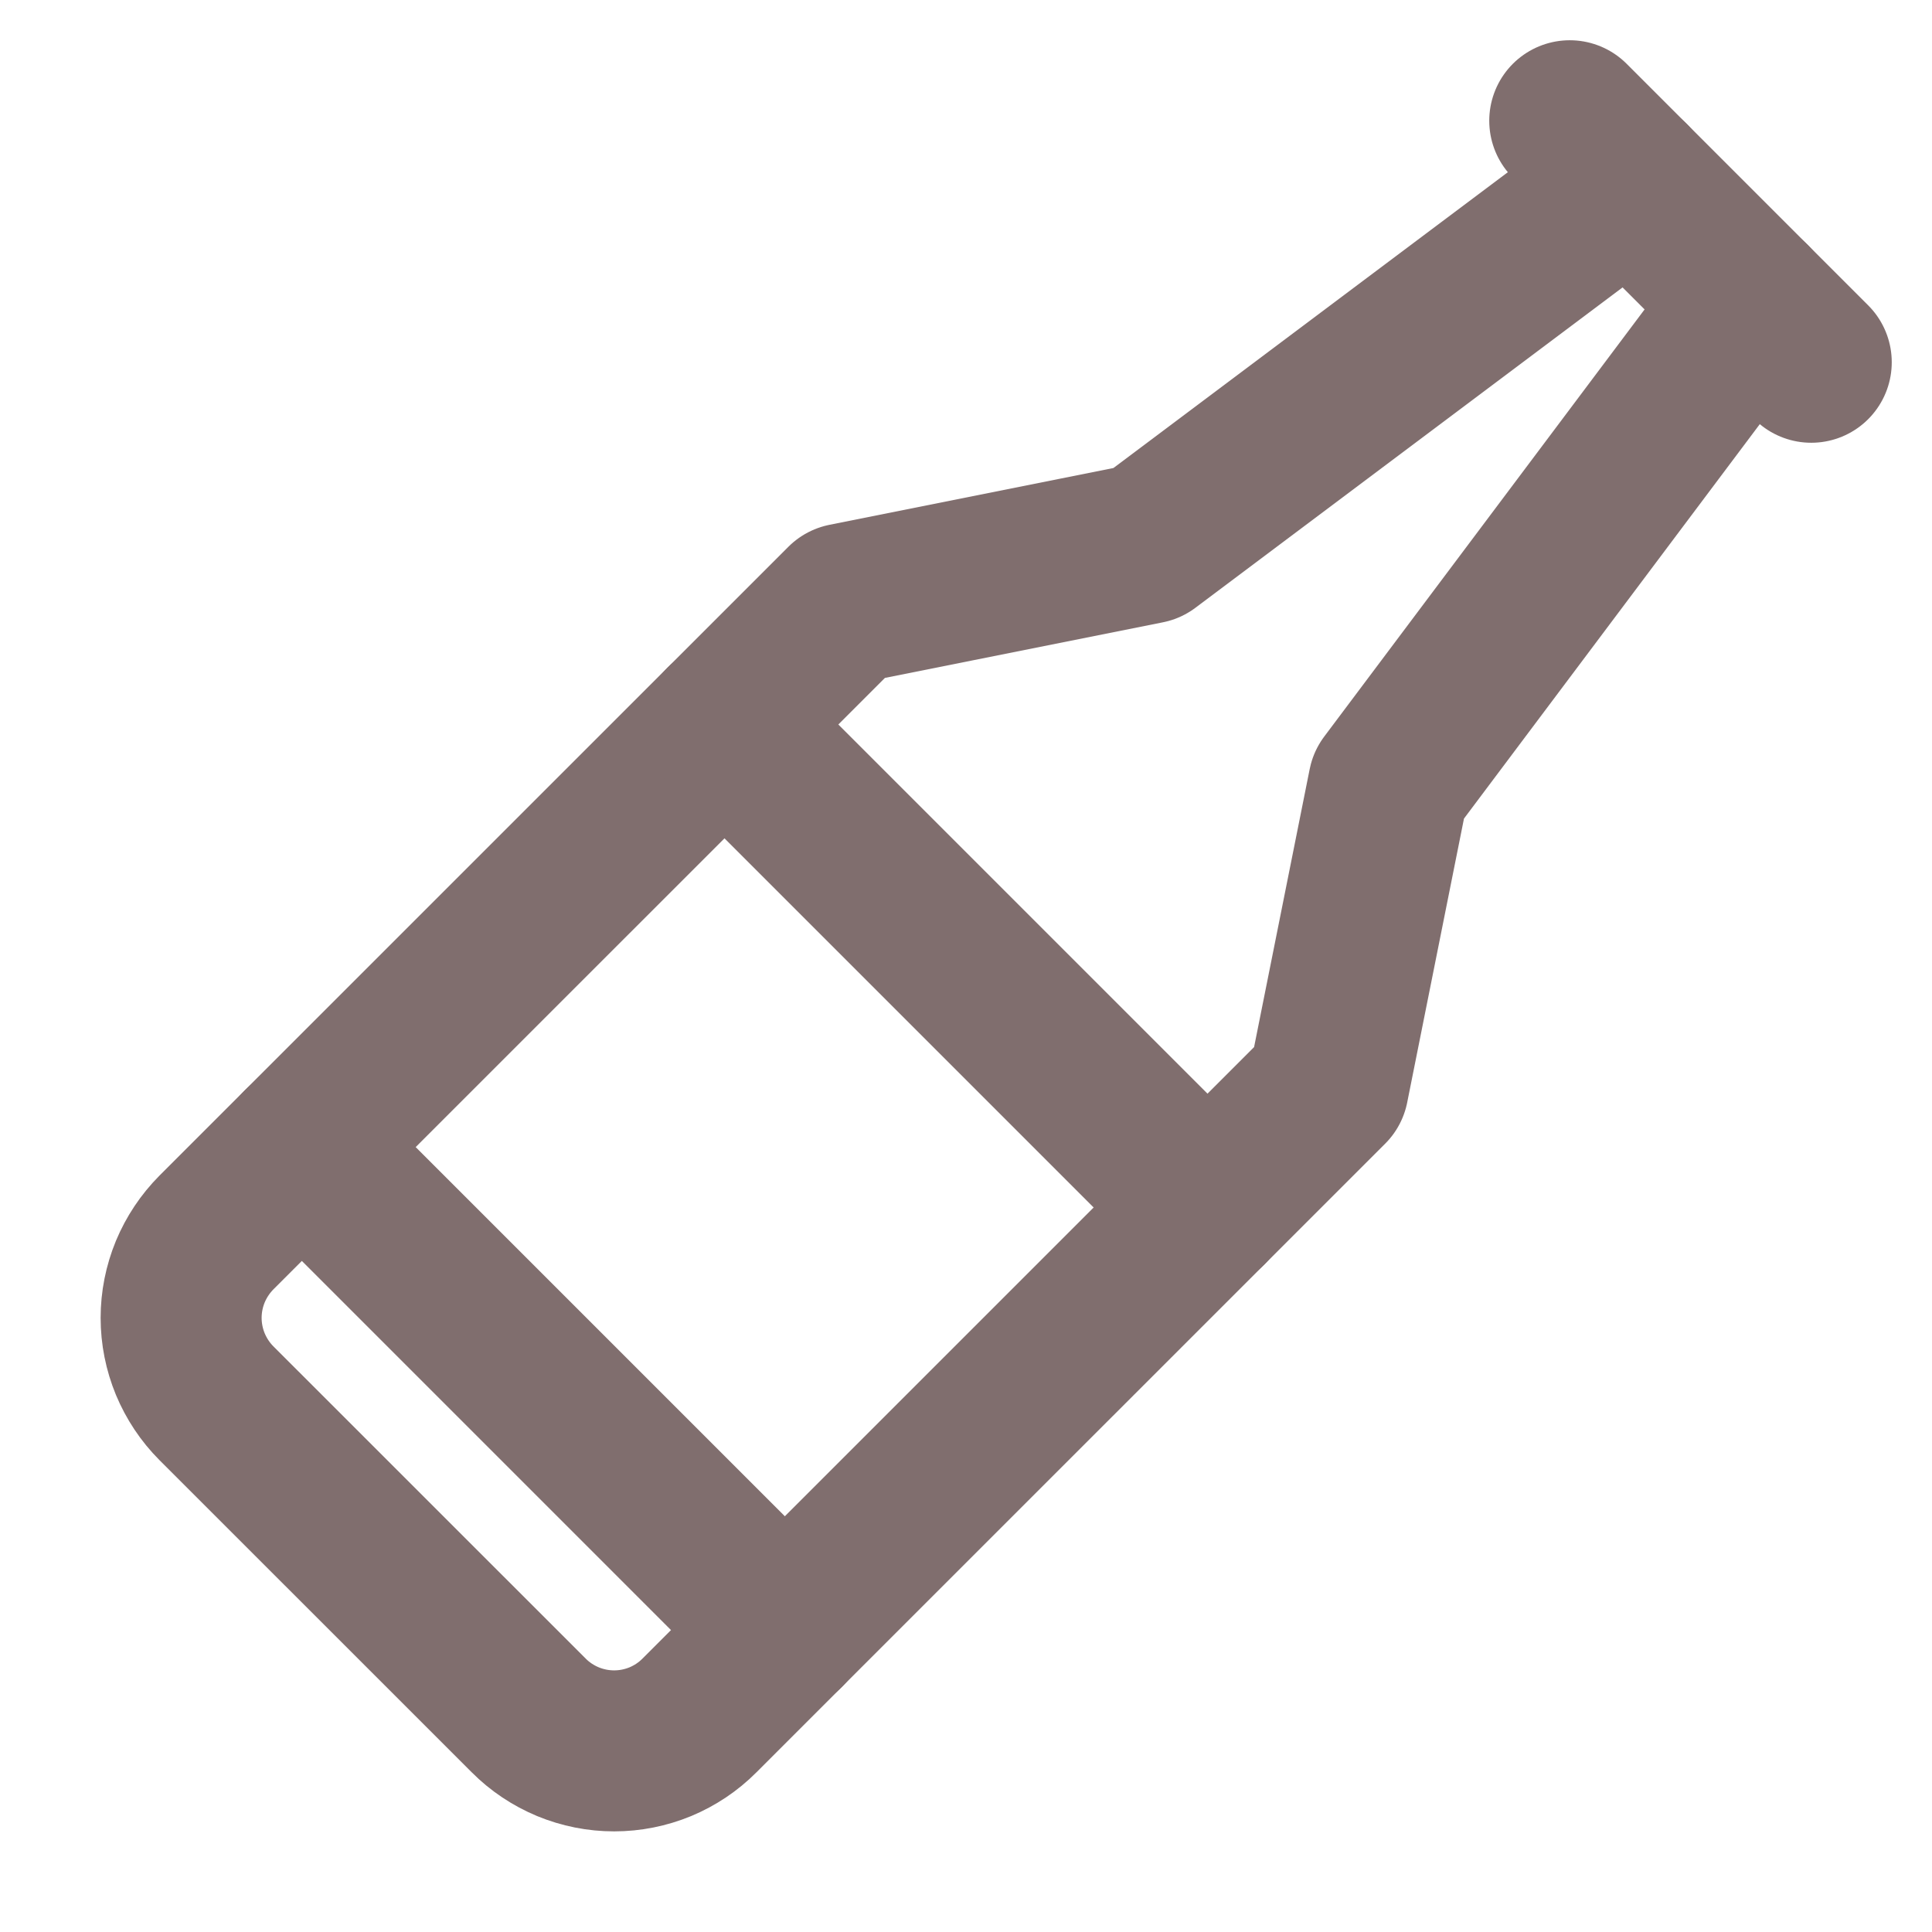 <svg width="24" height="24" viewBox="0 0 24 24" fill="none" xmlns="http://www.w3.org/2000/svg">
<g clip-path="url(#clip0_262_23409)">
<path d="M19.5 1.5L22.5 4.5" stroke="#806E6E" stroke-width="2" stroke-linecap="round" stroke-linejoin="round"/>
<path d="M20.25 2.25L14.25 6.75L10.5 7.5L2.689 15.31C2.55 15.45 2.44 15.615 2.364 15.797C2.289 15.979 2.25 16.174 2.25 16.371C2.25 16.568 2.289 16.763 2.364 16.945C2.44 17.127 2.55 17.293 2.689 17.432L6.568 21.31C6.707 21.45 6.873 21.56 7.055 21.636C7.237 21.711 7.432 21.75 7.629 21.75C7.826 21.75 8.021 21.711 8.203 21.636C8.385 21.56 8.55 21.45 8.689 21.31L16.5 13.5L17.25 9.75L21.75 3.75" stroke="#806E6E" stroke-width="2" stroke-linecap="round" stroke-linejoin="round"/>
<path d="M9 9L15 15" stroke="#806E6E" stroke-width="2" stroke-linecap="round" stroke-linejoin="round"/>
<path d="M9.75 20.25L3.75 14.25" stroke="#806E6E" stroke-width="2" stroke-linecap="round" stroke-linejoin="round"/>
</g>
<defs>
<clipPath id="clip0_262_23409">
<rect width="24" height="24" fill="white"/>
</clipPath>
</defs>
</svg>
